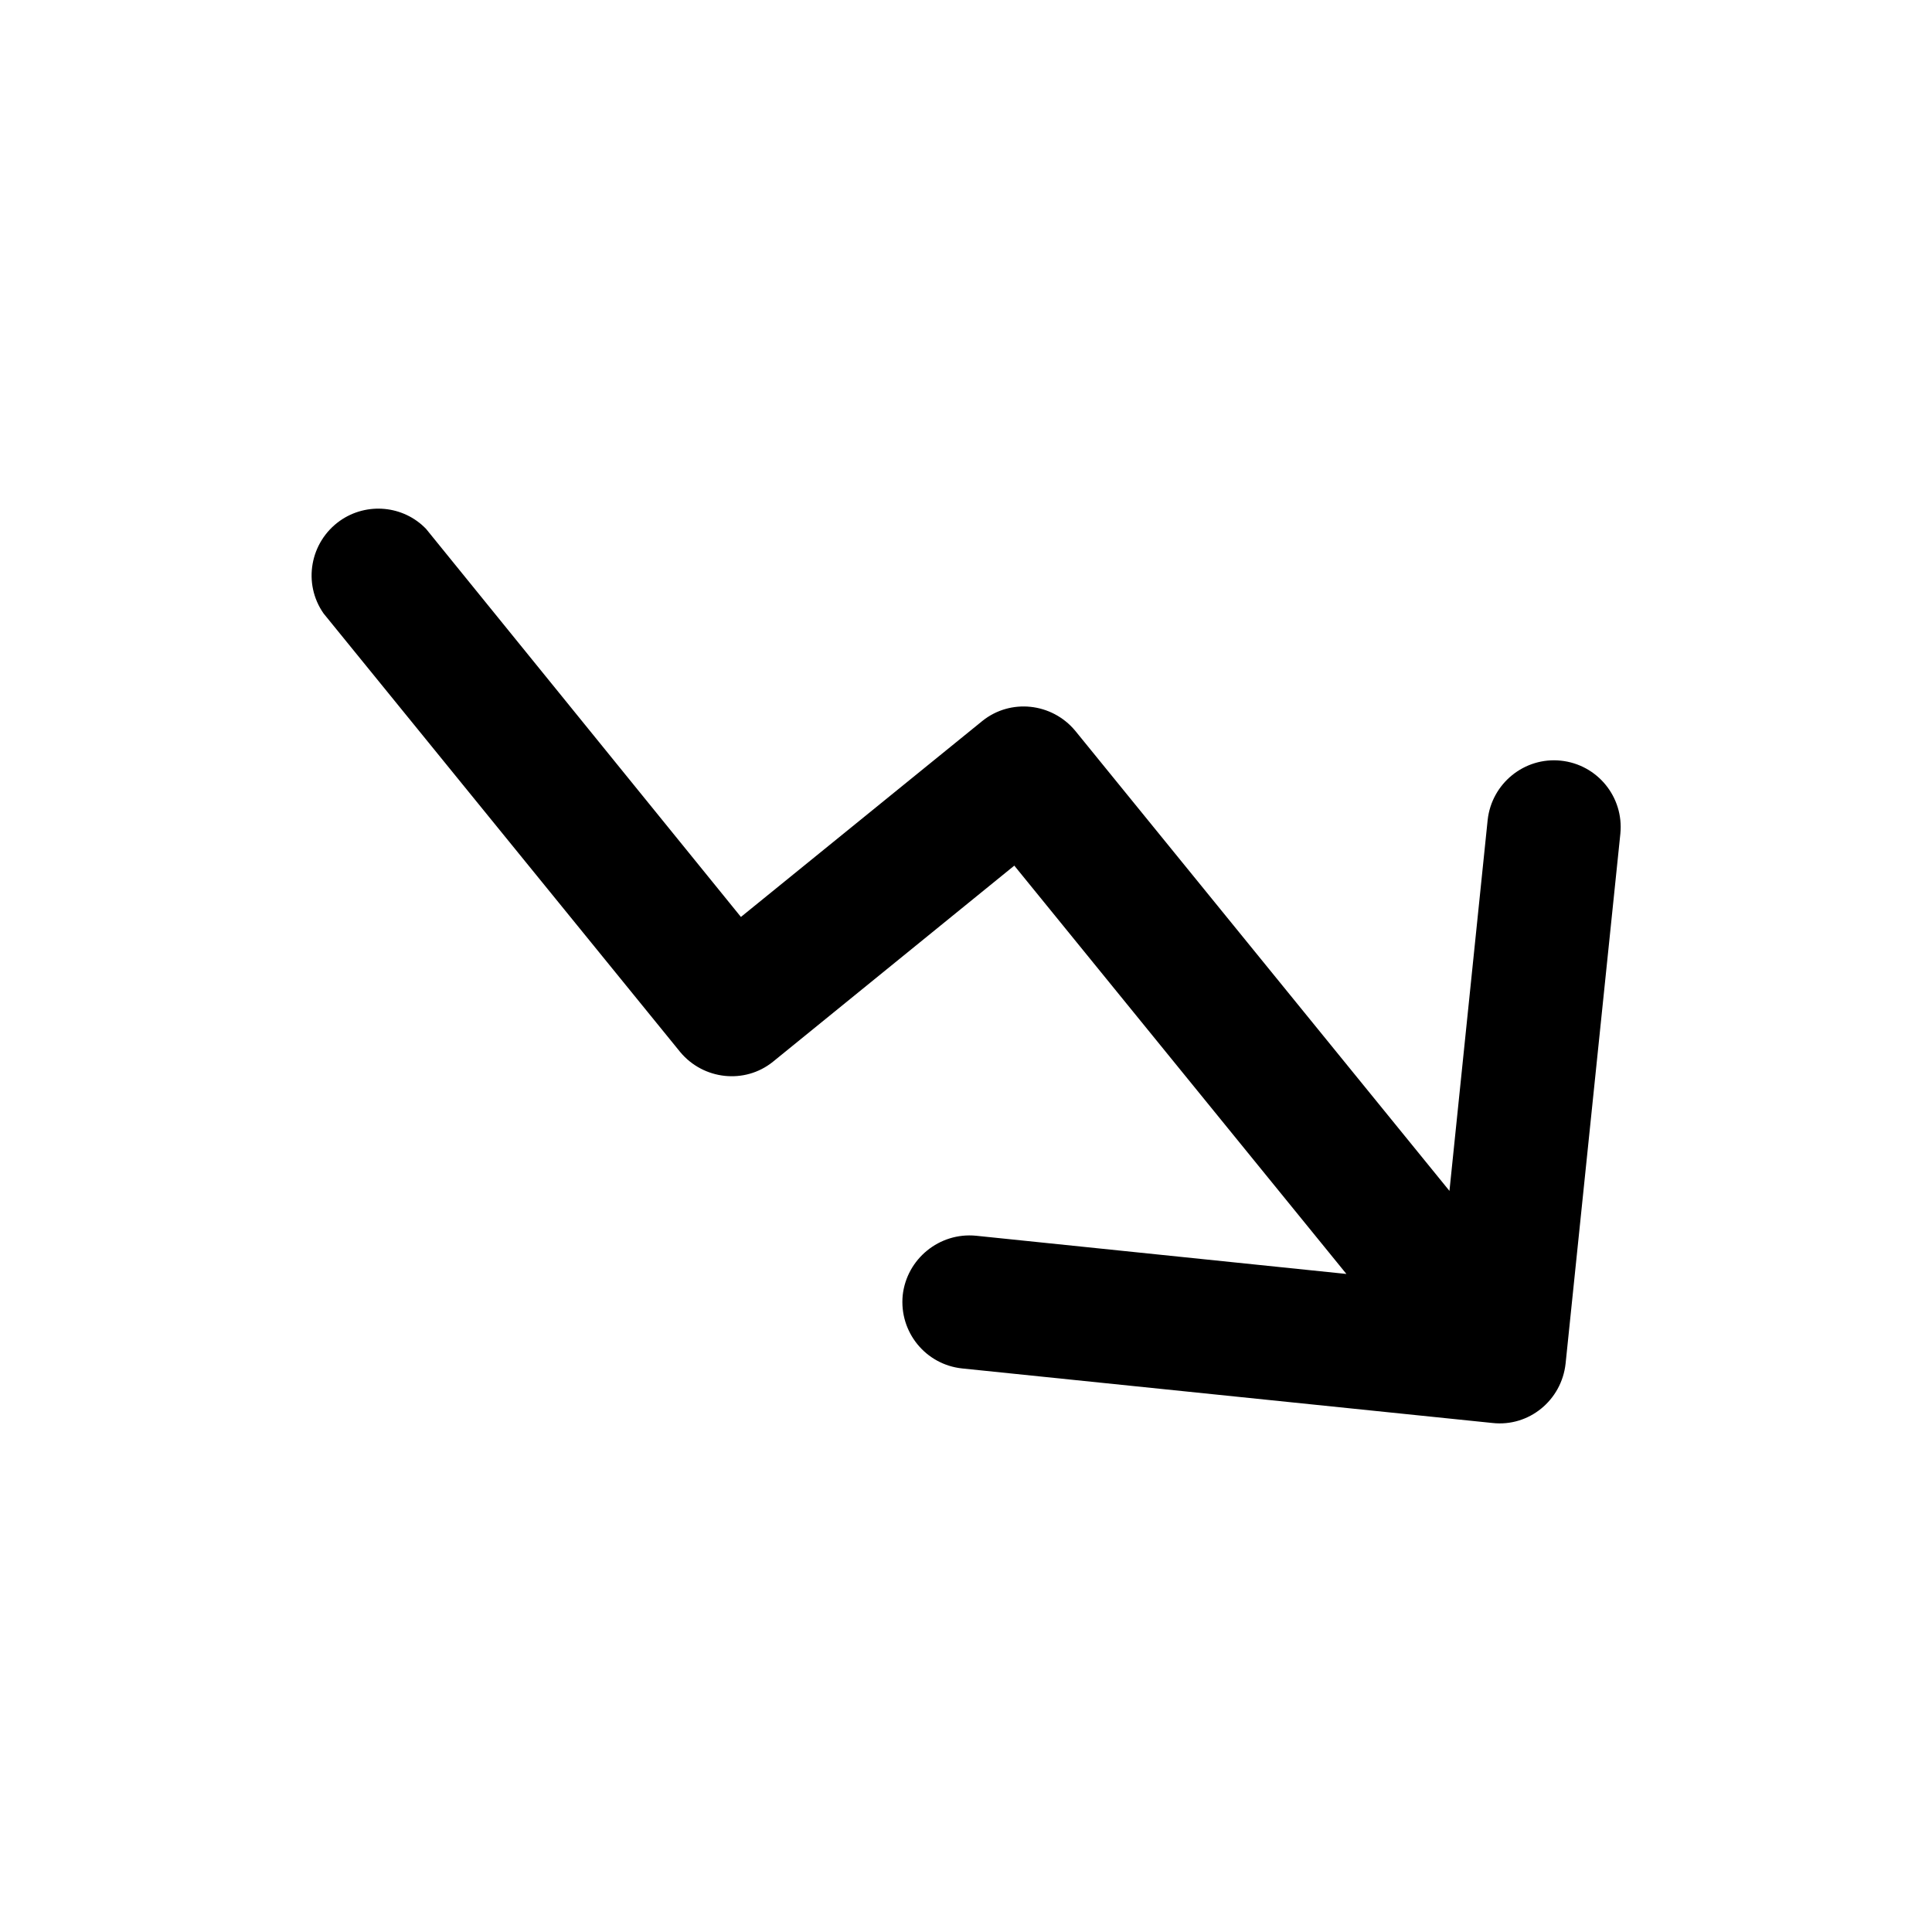 <?xml version="1.0" encoding="UTF-8"?>
<!-- Uploaded to: SVG Find, www.svgrepo.com, Generator: SVG Find Mixer Tools -->
<svg fill="#000000" width="800px" height="800px" version="1.1" viewBox="144 144 512 512" xmlns="http://www.w3.org/2000/svg">
 <path d="m558.9 505.34c-1.055 9.773-9.723 16.828-19.344 15.77l-140.56-14.457c-9.672-1.008-16.727-9.621-15.77-19.398 1.059-9.621 9.723-16.727 19.445-15.77l98.141 10.125-88.012-108.21-63.984 51.992c-7.457 5.996-18.391 4.785-24.535-2.57l-94.516-116.23c-5.594-7.961-3.629-18.945 4.332-24.586 7.106-4.988 16.828-4.082 22.824 2.164l83.43 102.83 63.984-51.941c7.457-5.996 18.391-4.836 24.586 2.57l99.199 121.97 10.125-98.293c1.059-9.676 9.727-16.73 19.398-15.723 9.672 1.008 16.727 9.621 15.77 19.348z"/>
</svg>